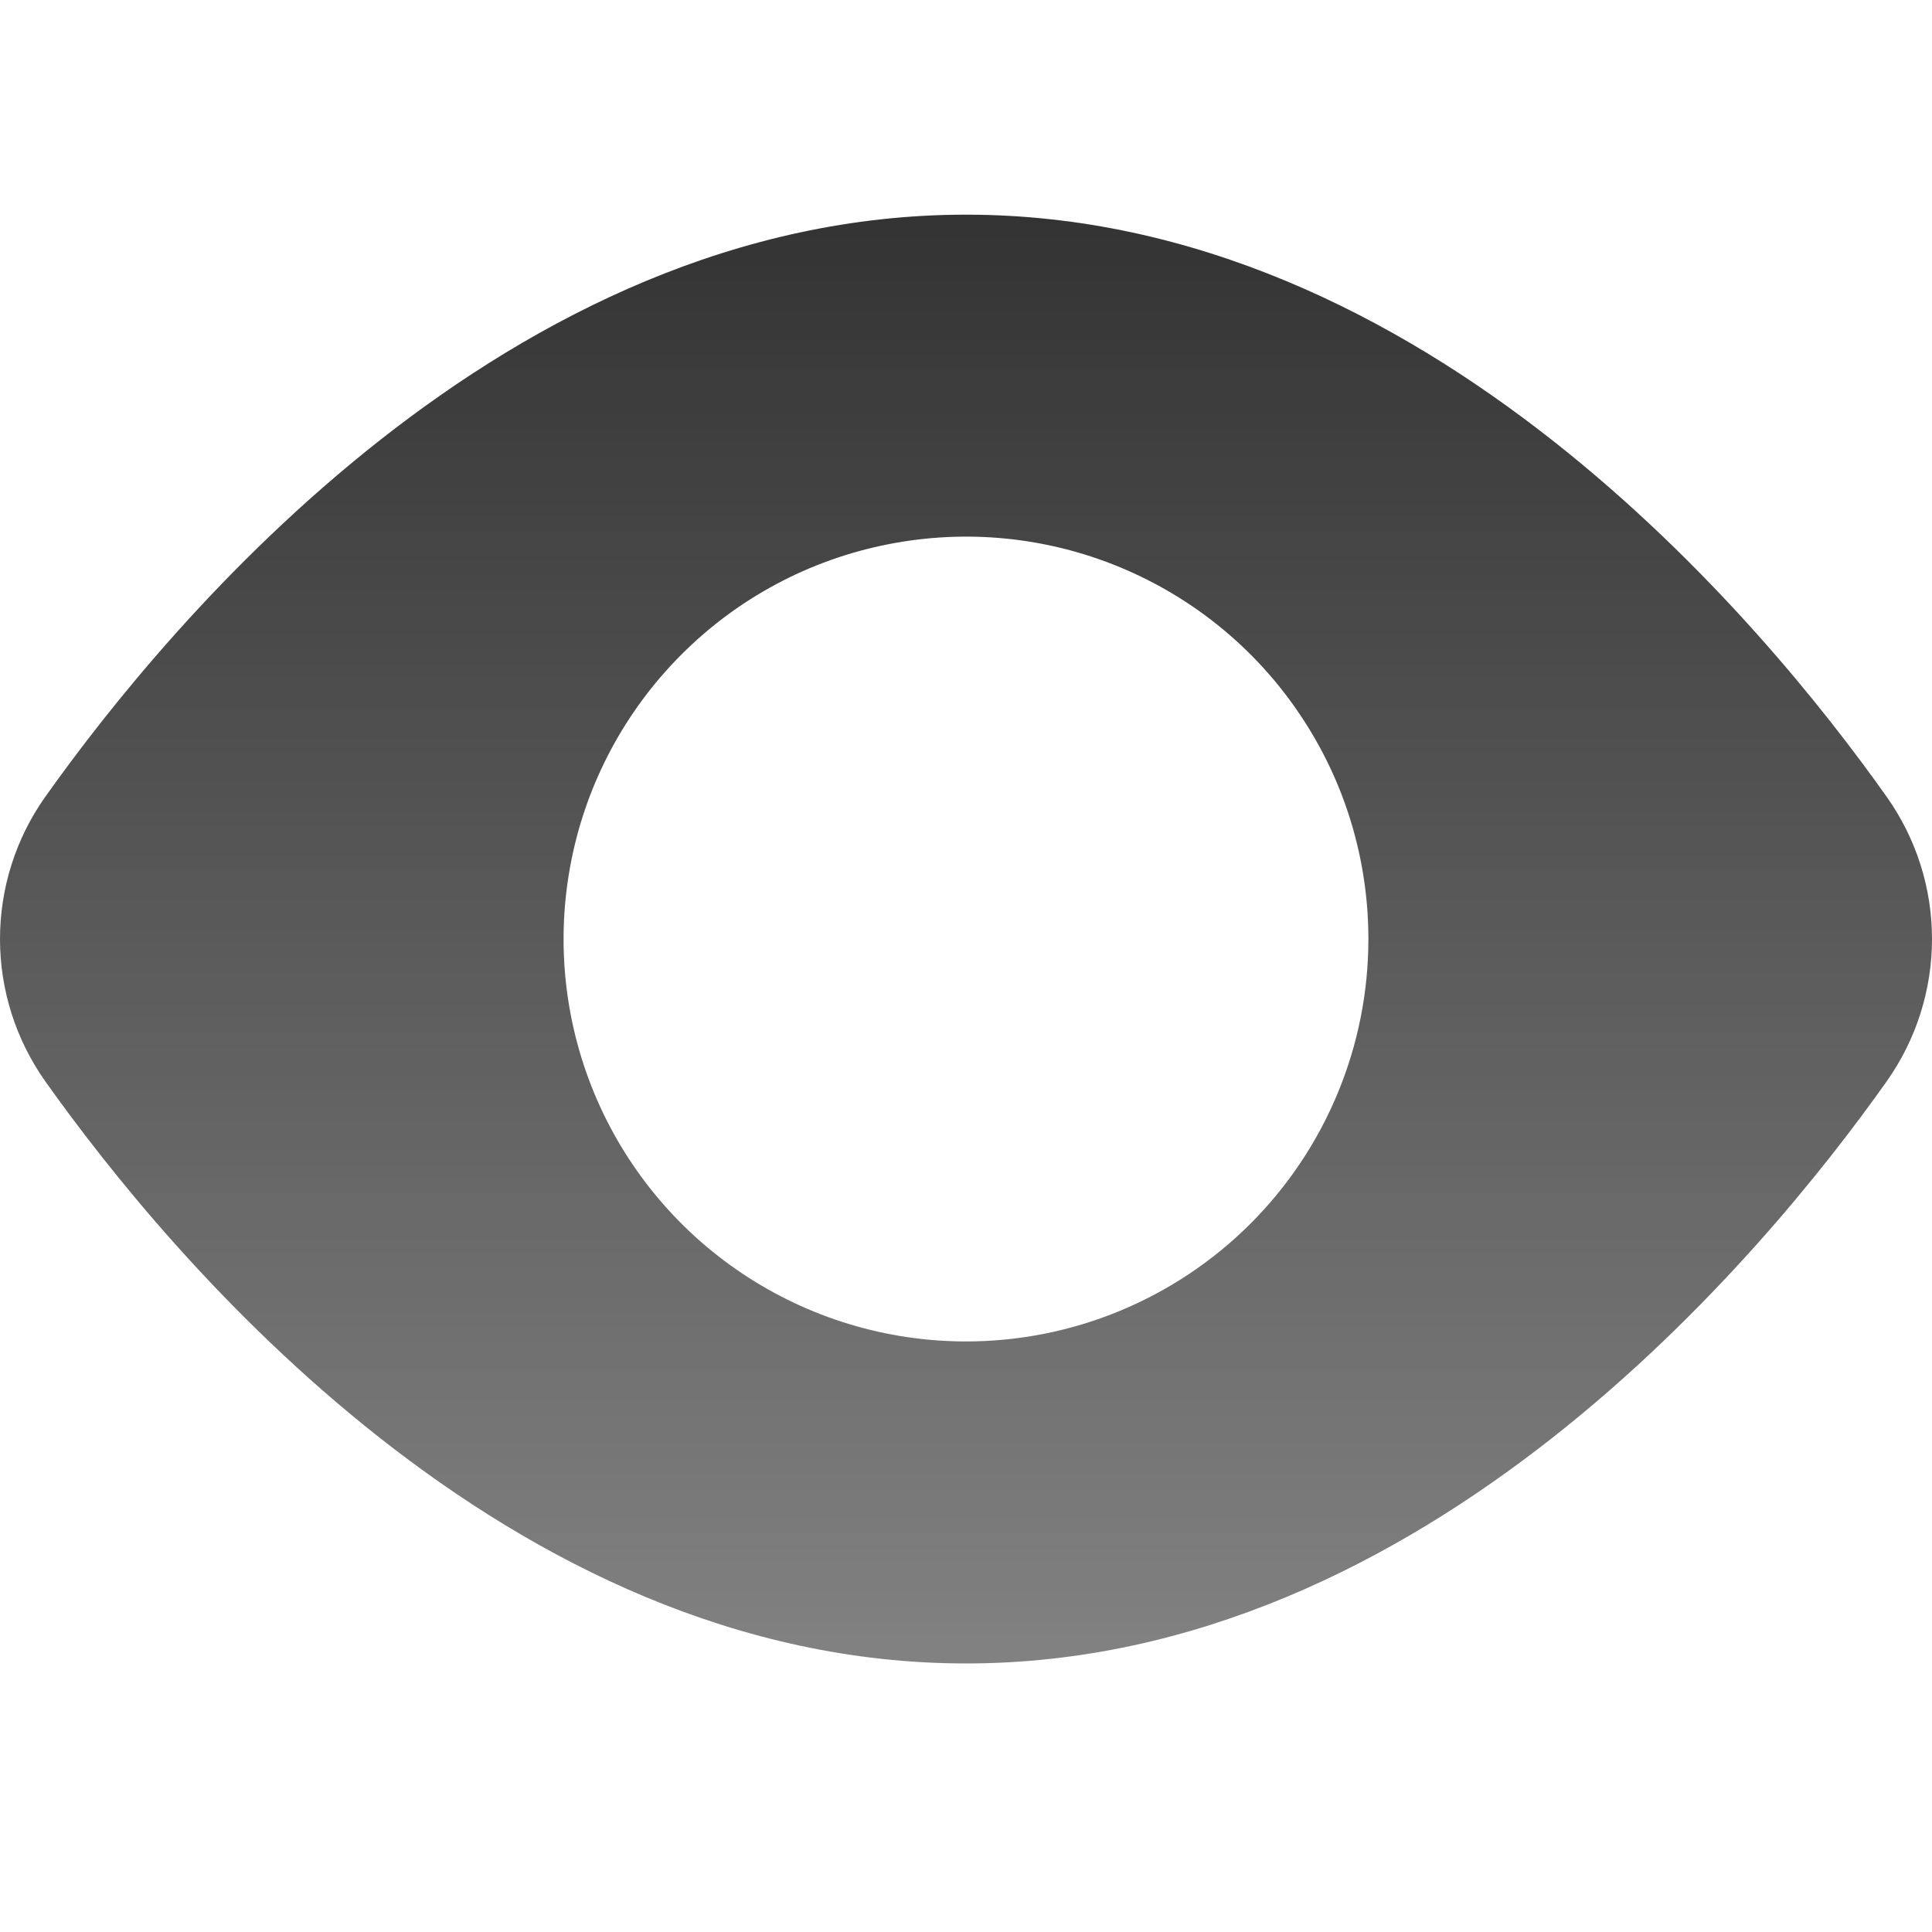 <svg width="18" height="18" viewBox="0 0 18 18" fill="none" xmlns="http://www.w3.org/2000/svg">
<path d="M17.581 7.428C16.427 5.796 13.28 2 9 2C4.72 2 1.576 5.796 0.418 7.429C0.146 7.815 0 8.276 0 8.749C0 9.221 0.146 9.682 0.418 10.069C1.576 11.702 4.72 15.498 9 15.498C13.28 15.498 16.427 11.702 17.582 10.069C17.854 9.682 18 9.221 18 8.748C18 8.276 17.854 7.815 17.581 7.428ZM9 12.498C8.259 12.498 7.534 12.278 6.917 11.866C6.3 11.454 5.82 10.869 5.536 10.184C5.252 9.498 5.178 8.745 5.323 8.017C5.467 7.29 5.825 6.622 6.349 6.098C6.873 5.573 7.541 5.216 8.269 5.072C8.996 4.927 9.75 5.001 10.435 5.285C11.12 5.569 11.706 6.049 12.117 6.666C12.53 7.282 12.749 8.007 12.749 8.749C12.749 9.743 12.354 10.697 11.651 11.4C10.948 12.103 9.994 12.498 9 12.498Z" fill="url(#paint0_linear_3896_9051)"/>
<defs>
<linearGradient id="paint0_linear_3896_9051" x1="9.002" y1="2" x2="9.002" y2="16" gradientUnits="userSpaceOnUse">
<stop stop-color="#333333"/>
<stop offset="1" stop-color="#333333" stop-opacity="0.6"/>
</linearGradient>
</defs>
</svg>
